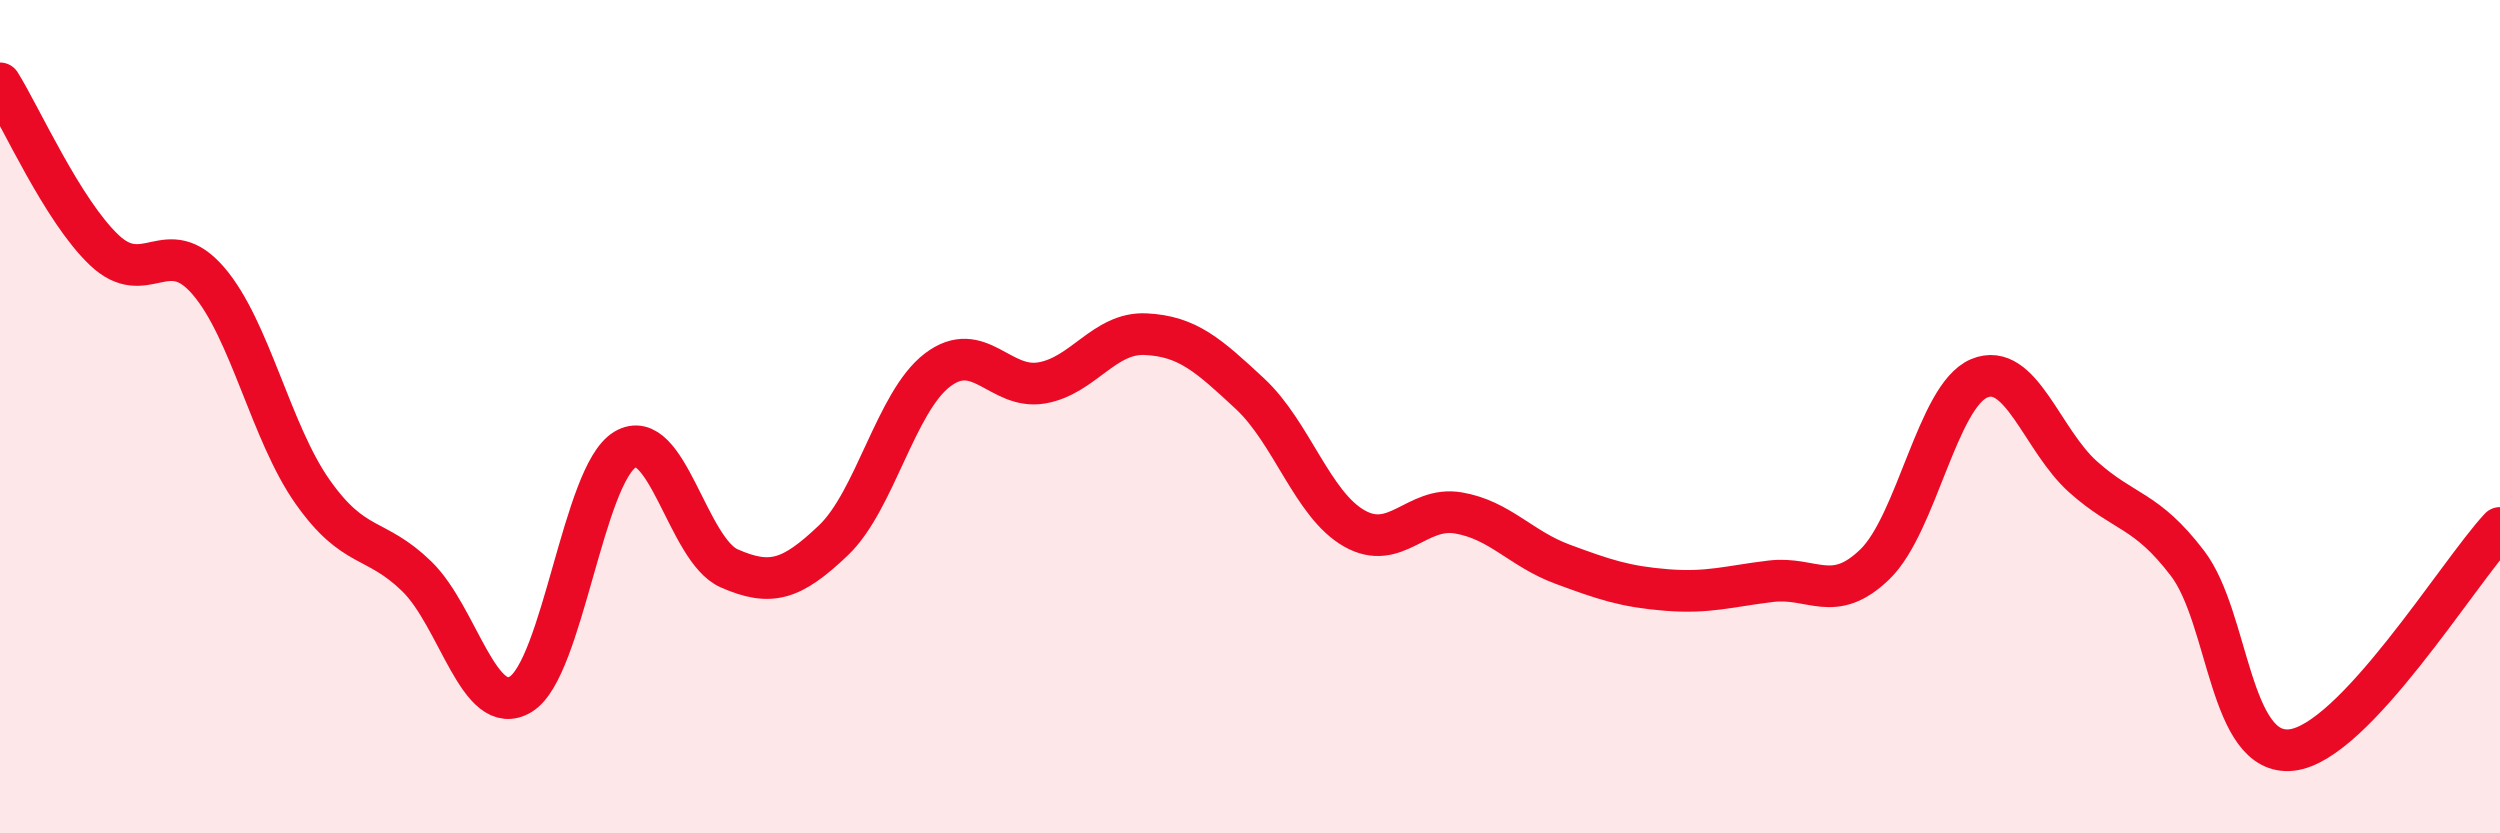 
    <svg width="60" height="20" viewBox="0 0 60 20" xmlns="http://www.w3.org/2000/svg">
      <path
        d="M 0,2 C 0.5,2.8 1.5,5.05 2.5,6 C 3.5,6.95 4,5.58 5,6.74 C 6,7.9 6.5,10.38 7.5,11.8 C 8.5,13.22 9,12.86 10,13.83 C 11,14.8 11.5,17.27 12.5,16.66 C 13.5,16.05 14,11.39 15,10.79 C 16,10.19 16.5,13.2 17.5,13.64 C 18.5,14.08 19,13.92 20,12.97 C 21,12.02 21.5,9.64 22.5,8.88 C 23.5,8.12 24,9.36 25,9.19 C 26,9.02 26.5,7.97 27.5,8.02 C 28.5,8.07 29,8.52 30,9.45 C 31,10.38 31.5,12.11 32.5,12.68 C 33.5,13.25 34,12.14 35,12.31 C 36,12.48 36.5,13.17 37.5,13.54 C 38.5,13.91 39,14.08 40,14.16 C 41,14.24 41.5,14.07 42.5,13.95 C 43.5,13.83 44,14.51 45,13.54 C 46,12.57 46.5,9.5 47.5,9.08 C 48.5,8.66 49,10.56 50,11.45 C 51,12.34 51.5,12.21 52.5,13.52 C 53.5,14.83 53.5,18.17 55,18 C 56.5,17.83 59,13.74 60,12.67L60 20L0 20Z"
        fill="#EB0A25"
        opacity="0.1"
        stroke-linecap="round"
        stroke-linejoin="round"
      />
      <path
        d="M 0,2 C 0.5,2.8 1.5,5.05 2.5,6 C 3.5,6.95 4,5.58 5,6.74 C 6,7.9 6.5,10.38 7.5,11.8 C 8.5,13.22 9,12.86 10,13.83 C 11,14.8 11.5,17.27 12.5,16.66 C 13.5,16.05 14,11.39 15,10.79 C 16,10.19 16.5,13.2 17.5,13.64 C 18.5,14.08 19,13.92 20,12.97 C 21,12.02 21.5,9.64 22.5,8.88 C 23.5,8.12 24,9.36 25,9.19 C 26,9.02 26.5,7.97 27.5,8.02 C 28.5,8.07 29,8.52 30,9.45 C 31,10.38 31.5,12.11 32.5,12.68 C 33.5,13.25 34,12.14 35,12.31 C 36,12.48 36.5,13.17 37.5,13.54 C 38.5,13.91 39,14.08 40,14.16 C 41,14.24 41.5,14.07 42.5,13.95 C 43.5,13.83 44,14.51 45,13.54 C 46,12.57 46.5,9.5 47.5,9.08 C 48.5,8.66 49,10.56 50,11.45 C 51,12.34 51.5,12.21 52.5,13.52 C 53.5,14.83 53.5,18.17 55,18 C 56.5,17.83 59,13.74 60,12.67"
        stroke="#EB0A25"
        stroke-width="1"
        fill="none"
        stroke-linecap="round"
        stroke-linejoin="round"
      />
    </svg>
  